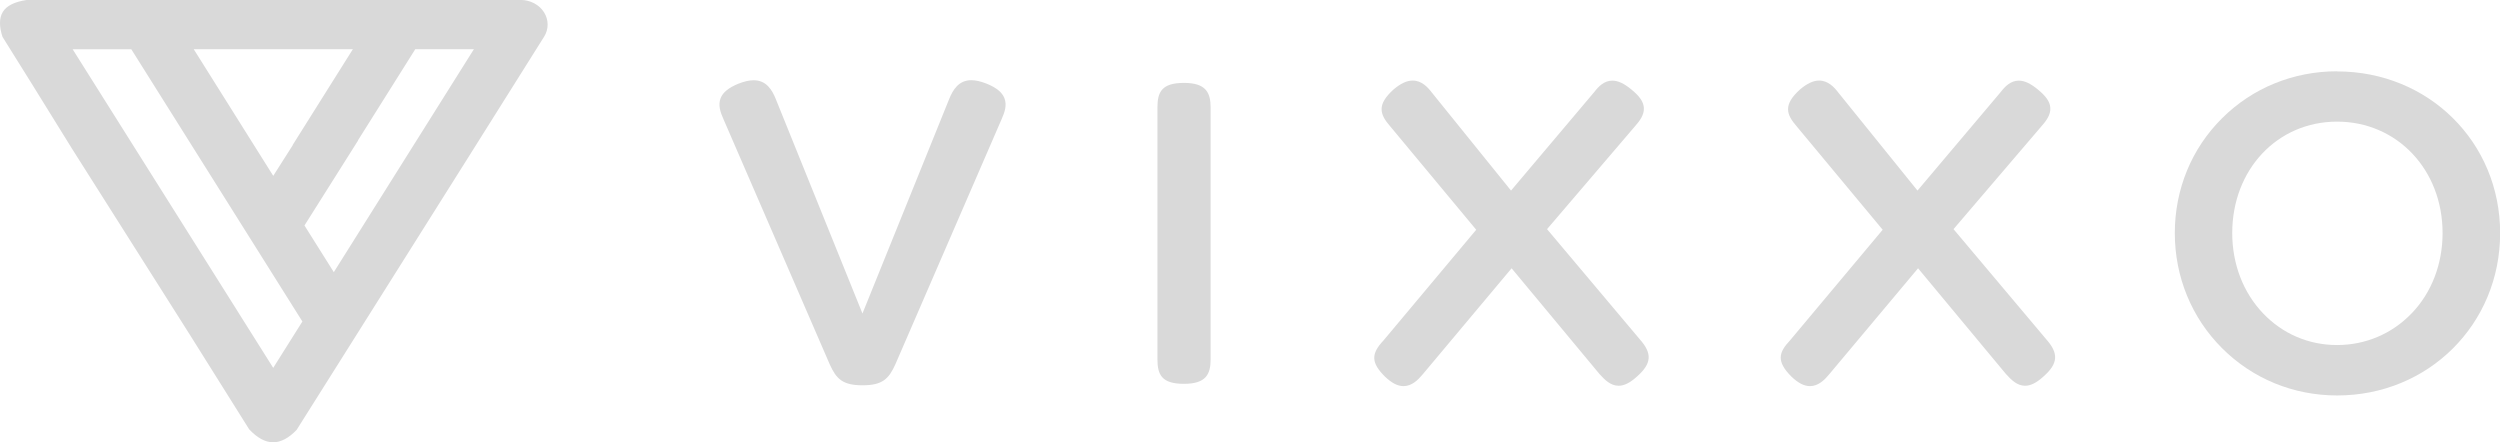 <?xml version="1.0" encoding="UTF-8"?> <svg xmlns="http://www.w3.org/2000/svg" width="130" height="23" viewBox="0 0 130 23" fill="none"><g clip-path="url(#clip0_950_1660)"><g clip-path="url(#clip1_950_1660)"><path d="M51.305 4.351C50.996 4.229 50.735 4.17 50.509 4.17C49.846 4.17 49.551 4.681 49.366 5.127L44.848 16.302L40.331 5.127C40.148 4.681 39.853 4.173 39.19 4.173C38.965 4.173 38.703 4.232 38.392 4.354C37.888 4.562 37.593 4.8 37.473 5.104C37.331 5.464 37.46 5.84 37.619 6.193L43.151 18.956C43.489 19.702 43.814 20.035 44.851 20.035C45.889 20.035 46.214 19.702 46.555 18.953L52.084 6.196C52.243 5.84 52.372 5.464 52.229 5.104C52.11 4.8 51.818 4.562 51.308 4.351H51.305Z" fill="#D9D9D9"></path><path d="M61.569 4.311C60.413 4.311 60.187 4.78 60.187 5.592V18.679C60.187 19.491 60.413 19.959 61.569 19.959C62.726 19.959 62.952 19.448 62.952 18.679V5.592C62.952 4.823 62.716 4.311 61.569 4.311Z" fill="#D9D9D9"></path><path d="M80.442 11.921L84.996 6.593C85.245 6.312 85.51 5.982 85.48 5.599C85.457 5.289 85.265 5.008 84.834 4.655C84.449 4.338 84.135 4.193 83.84 4.193C83.415 4.193 83.124 4.496 82.895 4.793L78.573 9.91L74.443 4.797C74.244 4.536 73.926 4.189 73.462 4.189C73.154 4.189 72.829 4.341 72.458 4.658C71.593 5.444 71.735 5.939 72.302 6.583L76.763 11.947L71.944 17.701C71.278 18.408 71.297 18.867 72.027 19.593C72.378 19.923 72.68 20.078 72.985 20.078C73.415 20.078 73.74 19.755 73.976 19.471L78.603 13.951L83.17 19.445C83.448 19.755 83.753 20.059 84.168 20.059C84.463 20.059 84.764 19.907 85.142 19.563C85.888 18.896 85.921 18.375 85.265 17.639L80.445 11.914L80.442 11.921Z" fill="#D9D9D9"></path><path d="M101.578 11.921L106.132 6.593C106.381 6.312 106.646 5.982 106.616 5.599C106.593 5.289 106.398 5.008 105.97 4.655C105.586 4.338 105.271 4.193 104.976 4.193C104.552 4.193 104.26 4.496 104.031 4.793L99.709 9.91L95.579 4.797C95.38 4.536 95.059 4.189 94.598 4.189C94.29 4.189 93.965 4.341 93.594 4.658C92.729 5.444 92.871 5.939 93.438 6.583L97.899 11.947L93.08 17.701C92.497 18.322 92.351 18.784 93.163 19.593C93.514 19.923 93.816 20.078 94.121 20.078C94.552 20.078 94.877 19.755 95.112 19.471L99.739 13.951L104.306 19.445C104.585 19.755 104.89 20.059 105.304 20.059C105.599 20.059 105.9 19.907 106.278 19.563C107.024 18.896 107.057 18.375 106.401 17.639L101.582 11.914L101.578 11.921Z" fill="#D9D9D9"></path><path d="M121.528 3.707C119.255 3.707 117.13 4.572 115.549 6.147C113.961 7.722 113.09 9.844 113.09 12.119C113.09 14.394 113.961 16.523 115.549 18.108C117.133 19.692 119.258 20.564 121.532 20.564C126.284 20.564 130.007 16.856 130.007 12.122C130.007 7.388 126.284 3.714 121.532 3.714L121.528 3.707ZM125.406 16.292C124.389 17.355 123.01 17.942 121.528 17.942C120.047 17.942 118.694 17.358 117.68 16.295C116.646 15.212 116.076 13.73 116.076 12.119C116.076 8.818 118.419 6.325 121.528 6.325C124.637 6.325 127.014 8.814 127.014 12.119C127.014 13.73 126.444 15.216 125.406 16.295V16.292Z" fill="#D9D9D9"></path><path d="M27.069 -0H1.382C0.759 0.092 0.341 0.3 0.146 0.62C-0.046 0.934 -0.046 1.383 0.129 1.915C1.203 3.625 2.267 5.345 3.331 7.065C3.467 7.286 3.606 7.507 3.742 7.728L9.894 17.441L12.956 22.323C13.377 22.772 13.798 23 14.203 23C14.607 23 15.028 22.772 15.425 22.353C16.94 19.943 18.458 17.533 19.98 15.123C21.458 12.779 22.936 10.438 24.408 8.091L28.292 1.911C28.538 1.522 28.538 1.033 28.292 0.644C28.044 0.244 27.573 -0.003 27.069 -0.003V-0ZM18.349 2.558L15.217 7.543H15.227L14.209 9.144L14.047 8.887C12.784 6.876 11.521 4.863 10.258 2.852L10.073 2.558H18.349ZM14.206 19.127L12.406 16.268L12.37 16.209C10.881 13.852 9.397 11.495 7.915 9.134L3.778 2.562H6.828L15.724 16.718L14.206 19.131V19.127ZM17.358 14.152L15.833 11.726L15.896 11.624C16.808 10.184 17.716 8.742 18.624 7.299H18.614L21.594 2.558H24.643L17.358 14.152Z" fill="#D9D9D9"></path></g></g><defs><clipPath id="clip0_950_1660"><rect width="130" height="23" fill="white"></rect></clipPath><clipPath id="clip1_950_1660"><rect width="130" height="23" fill="white"></rect></clipPath></defs></svg> 